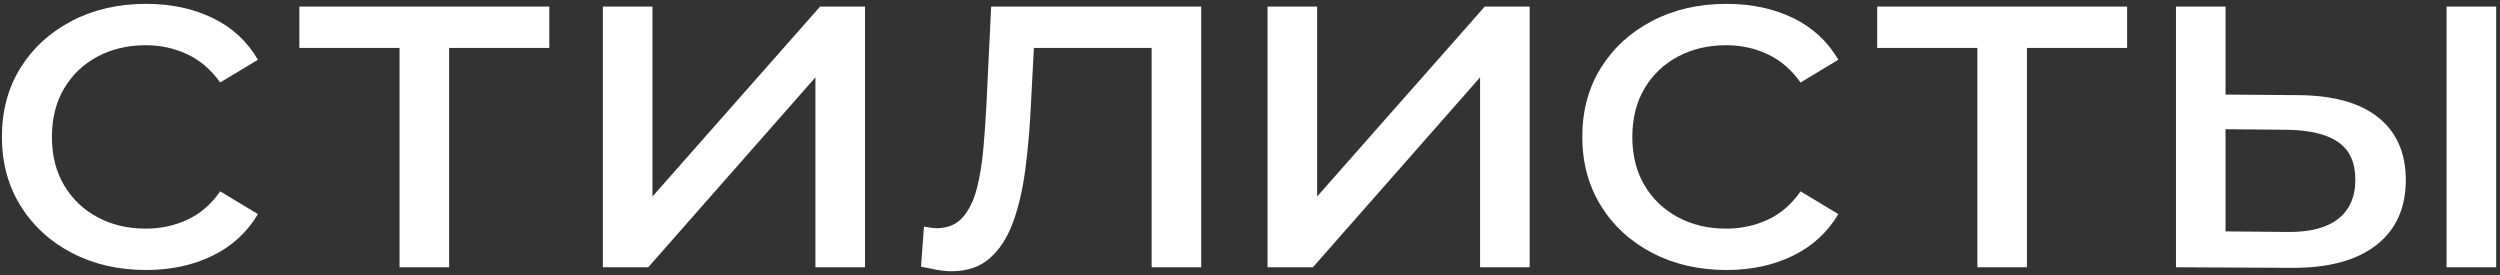 <?xml version="1.0" encoding="UTF-8" standalone="no"?> <svg xmlns="http://www.w3.org/2000/svg" xmlns:xlink="http://www.w3.org/1999/xlink" xmlns:serif="http://www.serif.com/" width="100%" height="100%" viewBox="0 0 1000 110" version="1.1" xml:space="preserve" style="fill-rule:evenodd;clip-rule:evenodd;stroke-linejoin:round;stroke-miterlimit:2;"><rect x="0" y="0" width="1000" height="110" fill="#333333" stroke="none"/> <g id="Artboard3" transform="matrix(1.001,0,0,0.729,-1.001,0)"> <rect x="1" y="0" width="999.001" height="150.909" style="fill:none;"></rect> <clipPath id="_clip1"> <rect x="1" y="0" width="999.001" height="150.909"></rect> </clipPath> <g clip-path="url(#_clip1)"> <g id="Artboard2" transform="matrix(0.908,0,0,0.796,-1187.2,-23.984)"> <g transform="matrix(1,0,0,0.737,0,32.556)"> <rect x="1308.33" y="0" width="1100" height="250" style="fill:none;"></rect> </g> <g transform="matrix(1.879,0,0,2.945,1257.34,-71.919)"> <path d="M61.509,97.846C55.009,97.846 49.203,96.511 44.09,93.841C38.977,91.171 34.97,87.489 32.069,82.796C29.17,78.103 27.721,72.735 27.721,66.692C27.721,60.584 29.17,55.2 32.069,50.539C34.97,45.877 38.977,42.214 44.09,39.55C49.203,36.886 55.009,35.554 61.509,35.554C67.319,35.554 72.503,36.653 77.06,38.85C81.619,41.046 85.161,44.308 87.686,48.636L78.841,53.964C76.762,51.01 74.214,48.816 71.197,47.384C68.182,45.951 64.919,45.234 61.407,45.234C57.231,45.234 53.482,46.114 50.16,47.873C46.84,49.631 44.223,52.117 42.307,55.33C40.393,58.543 39.437,62.33 39.437,66.692C39.437,71.054 40.393,74.841 42.307,78.053C44.223,81.266 46.84,83.754 50.16,85.52C53.482,87.284 57.231,88.166 61.407,88.166C64.919,88.166 68.182,87.463 71.197,86.058C74.214,84.651 76.762,82.445 78.841,79.437L87.686,84.764C85.161,89.027 81.619,92.274 77.06,94.503C72.503,96.732 67.319,97.846 61.509,97.846Z" style="fill:white;fill-rule:nonzero;"></path> <g transform="matrix(1,0,0,1,5.006,0)"> <path d="M115.847,97.209L115.847,43.004L118.651,45.872L92.385,45.872L92.385,36.191L150.919,36.191L150.919,45.872L124.652,45.872L127.459,43.004L127.459,97.209L115.847,97.209Z" style="fill:white;fill-rule:nonzero;"></path> </g> <g transform="matrix(1,0,0,1,4.496,0)"> <path d="M163.982,97.209L163.982,36.191L175.594,36.191L175.594,80.645L214.859,36.191L225.376,36.191L225.376,97.209L213.762,97.209L213.762,52.757L174.6,97.209L163.982,97.209Z" style="fill:white;fill-rule:nonzero;"></path> </g> <g transform="matrix(1,0,0,1,4.543,0)"> <path d="M245.608,98.137C244.554,98.137 243.431,98.031 242.24,97.819C241.051,97.606 239.787,97.359 238.449,97.075L239.137,87.705C239.689,87.782 240.213,87.861 240.71,87.944C241.206,88.027 241.656,88.068 242.059,88.068C244.665,88.068 246.712,87.224 248.201,85.534C249.691,83.843 250.796,81.596 251.518,78.791C252.242,75.986 252.757,72.833 253.064,69.334C253.372,65.835 253.612,62.315 253.786,58.774L254.875,36.191L304.071,36.191L304.071,97.209L292.459,97.209L292.459,42.615L295.264,45.872L262.456,45.872L265.058,42.518L264.174,59.429C263.919,64.769 263.479,69.79 262.852,74.493C262.226,79.196 261.252,83.315 259.931,86.852C258.61,90.388 256.795,93.153 254.486,95.148C252.176,97.141 249.217,98.137 245.608,98.137Z" style="fill:white;fill-rule:nonzero;"></path> </g> <g transform="matrix(1,0,0,1,-3.73,0)"> <path d="M327.881,97.209L327.881,36.191L339.493,36.191L339.493,80.645L378.757,36.191L389.275,36.191L389.275,97.209L377.661,97.209L377.661,52.757L338.499,97.209L327.881,97.209Z" style="fill:white;fill-rule:nonzero;"></path> </g> <g transform="matrix(1,0,0,1,-9.214,0)"> <path d="M440.875,97.846C434.374,97.846 428.568,96.511 423.455,93.841C418.342,91.171 414.335,87.489 411.434,82.796C408.535,78.103 407.086,72.735 407.086,66.692C407.086,60.584 408.535,55.2 411.434,50.539C414.335,45.877 418.342,42.214 423.455,39.55C428.568,36.886 434.374,35.554 440.875,35.554C446.684,35.554 451.868,36.653 456.425,38.85C460.984,41.046 464.526,44.308 467.051,48.636L458.206,53.964C456.127,51.01 453.579,48.816 450.563,47.384C447.547,45.951 444.284,45.234 440.772,45.234C436.596,45.234 432.847,46.114 429.525,47.873C426.205,49.631 423.588,52.117 421.672,55.33C419.759,58.543 418.802,62.33 418.802,66.692C418.802,71.054 419.759,74.841 421.672,78.053C423.588,81.266 426.205,83.754 429.525,85.52C432.847,87.284 436.596,88.166 440.772,88.166C444.284,88.166 447.547,87.463 450.563,86.058C453.579,84.651 456.127,82.445 458.206,79.437L467.051,84.764C464.526,89.027 460.984,92.274 456.425,94.503C451.868,96.732 446.684,97.846 440.875,97.846Z" style="fill:white;fill-rule:nonzero;"></path> </g> <g transform="matrix(1,0,0,1,-4.811,0)"> <path d="M495.212,97.209L495.212,43.004L498.017,45.872L471.75,45.872L471.75,36.191L530.284,36.191L530.284,45.872L504.017,45.872L506.824,43.004L506.824,97.209L495.212,97.209Z" style="fill:white;fill-rule:nonzero;"></path> </g> <g transform="matrix(1,0,0,1,-6.429,0)"> <path d="M570.272,97.342L543.347,97.209L543.347,36.191L554.959,36.191L554.959,56.788L572.179,56.922C580.316,56.998 586.516,58.752 590.78,62.181C595.044,65.61 597.176,70.481 597.176,76.795C597.176,83.405 594.844,88.501 590.181,92.084C585.518,95.666 578.881,97.419 570.272,97.342ZM569.391,88.945C574.605,89.022 578.57,88.013 581.285,85.917C584.001,83.821 585.36,80.754 585.36,76.716C585.36,72.69 584.022,69.755 581.345,67.91C578.67,66.065 574.686,65.104 569.391,65.027L554.959,64.894L554.959,88.812L569.391,88.945ZM606.73,97.209L606.73,36.191L618.342,36.191L618.342,97.209L606.73,97.209Z" style="fill:white;fill-rule:nonzero;"></path> </g> </g> </g> </g> </g> </svg> 